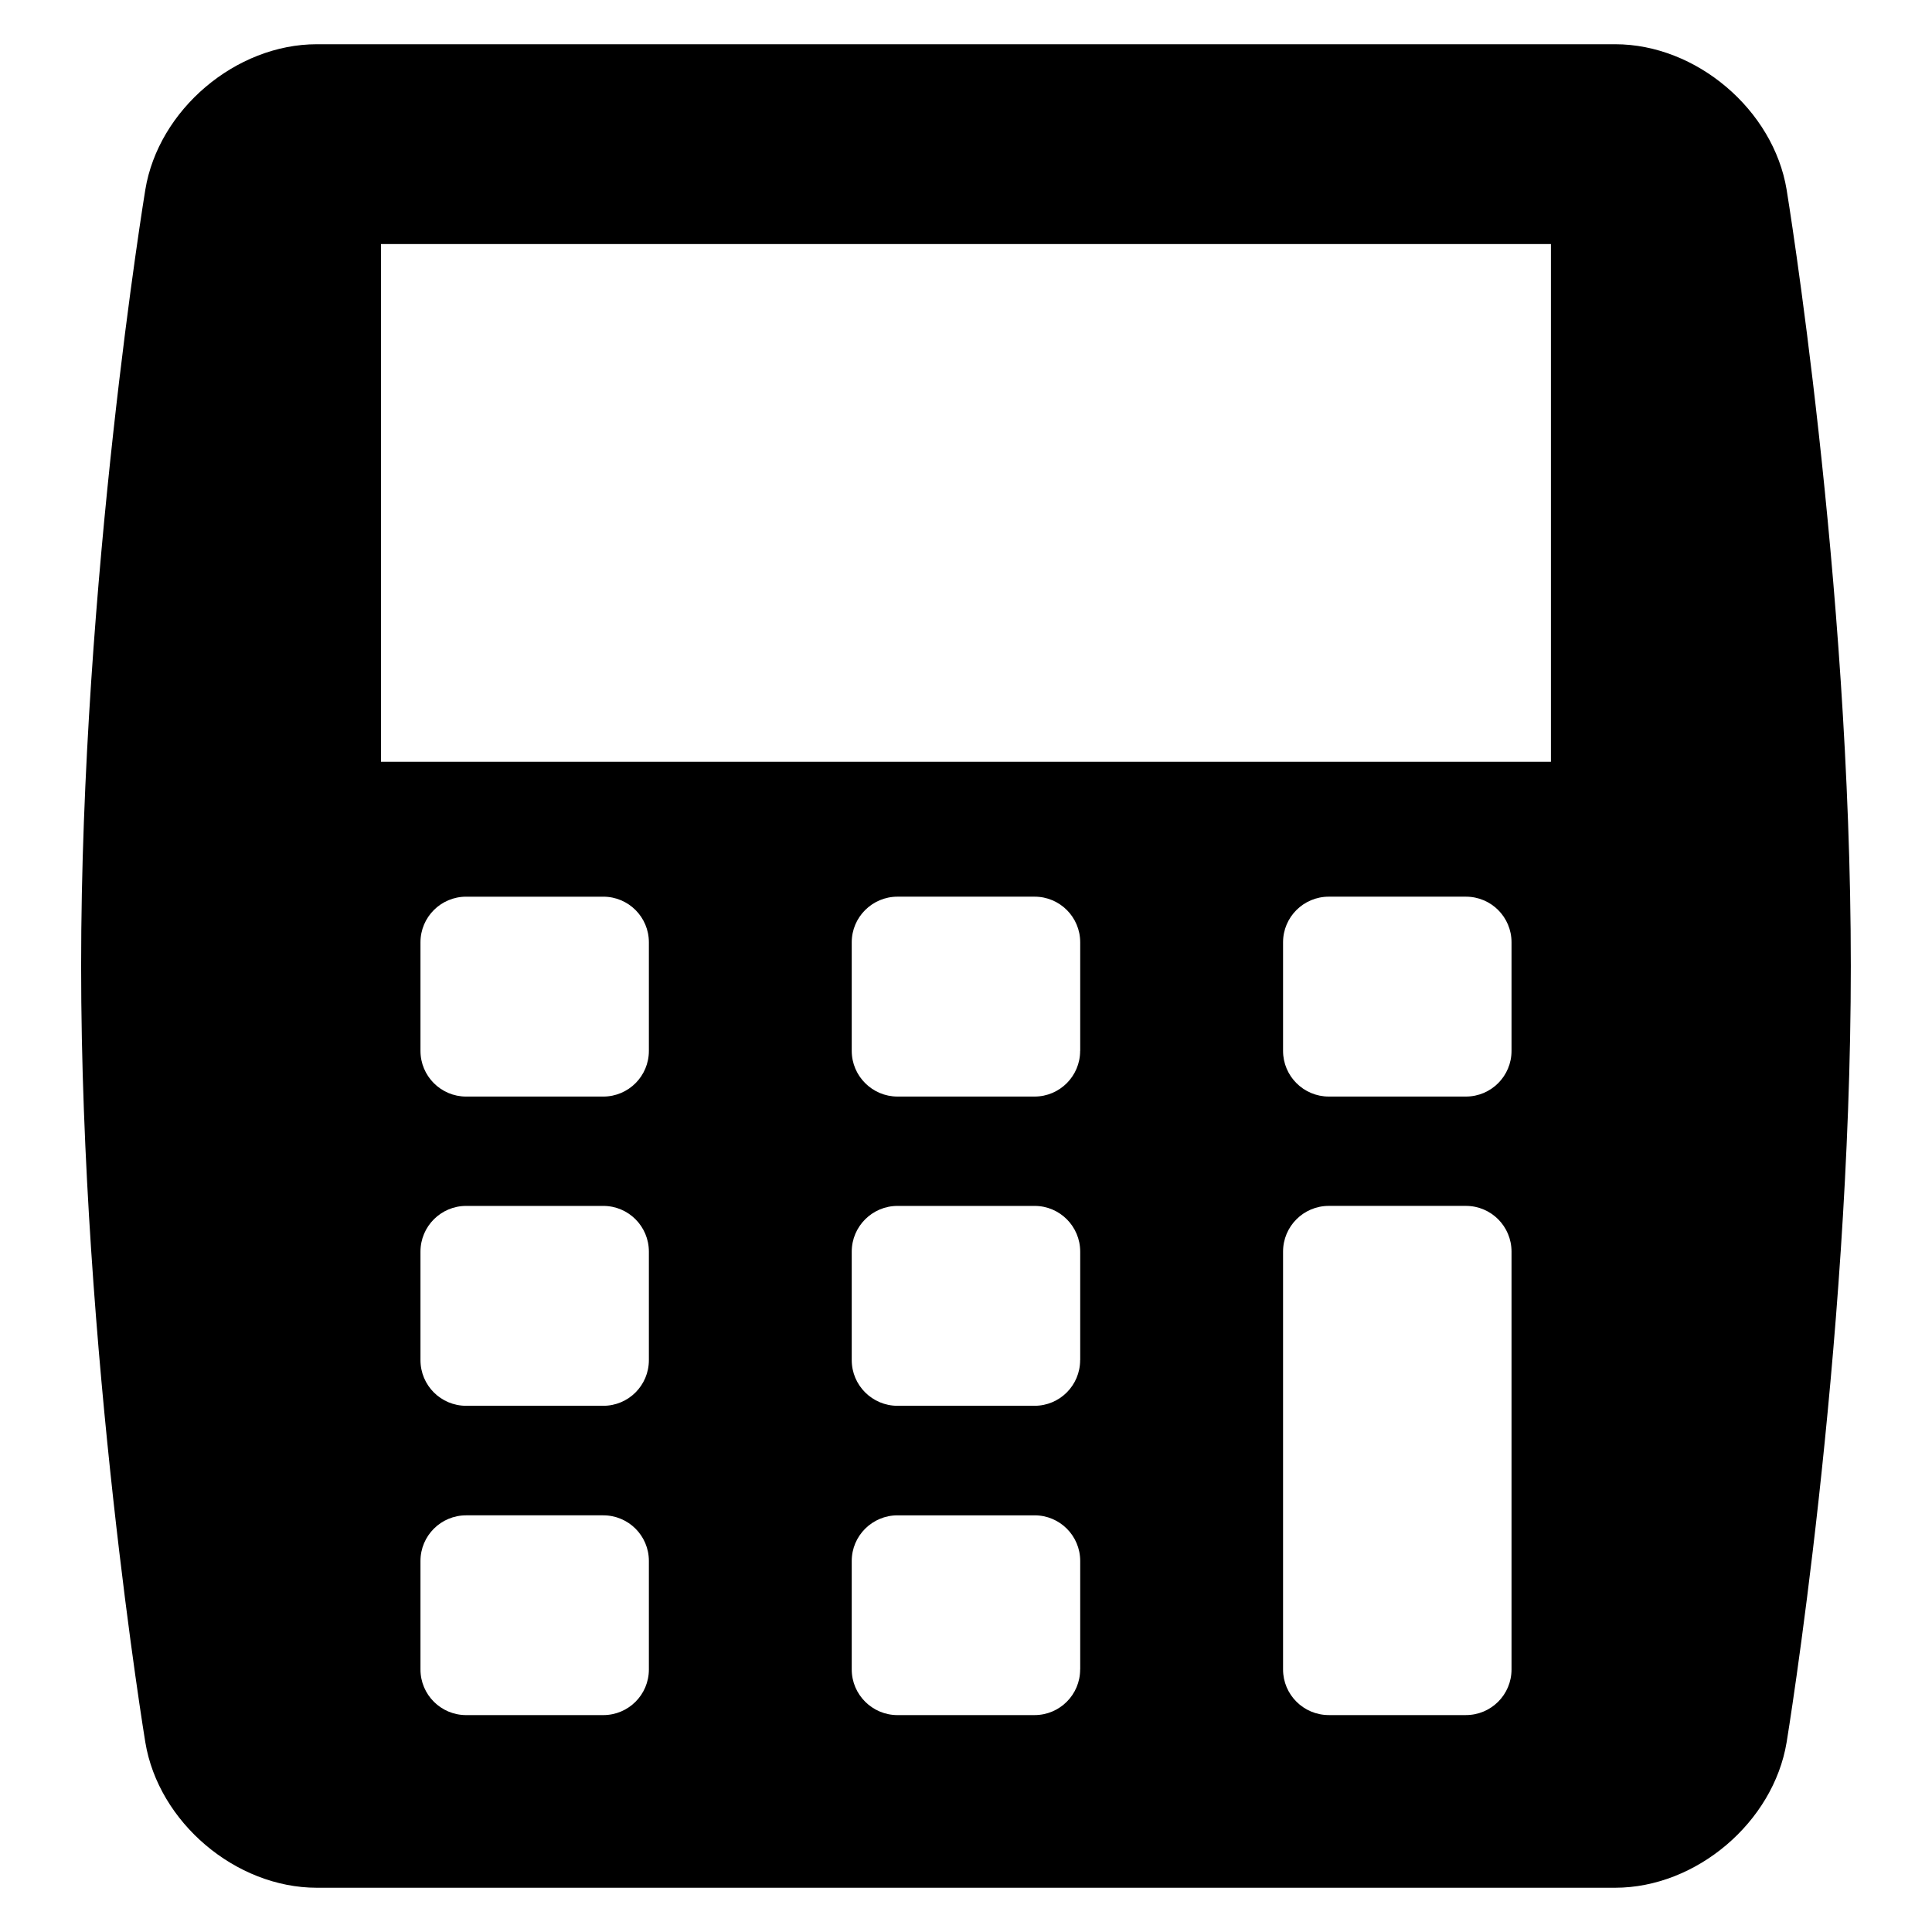 <?xml version="1.0" encoding="UTF-8"?>
<!-- Uploaded to: SVG Repo, www.svgrepo.com, Generator: SVG Repo Mixer Tools -->
<svg fill="#000000" width="800px" height="800px" version="1.1" viewBox="144 144 512 512" xmlns="http://www.w3.org/2000/svg">
 <path d="m617.48 194.29c-3.496-21.191-23.938-38.566-45.434-38.566h-344.09c-21.527 0-41.969 17.375-45.449 38.562 0 0-17.008 103.4-17.008 205.71 0 102.3 17.008 205.71 17.008 205.71 3.492 21.223 23.938 38.566 45.449 38.566h344.07c21.496 0 41.938-17.344 45.449-38.562 0 0 17.008-103.4 17.008-205.71s-17.008-205.71-17.008-205.71zm-301.52 392.14c0 6.688-5.406 12.09-12.09 12.09h-36.336c-6.688 0-12.105-5.418-12.105-12.09v-28.762c0-6.688 5.434-12.09 12.105-12.09h36.336c6.688 0 12.09 5.406 12.09 12.09zm0-81.984c0 6.703-5.406 12.105-12.09 12.105h-36.336c-6.688 0-12.105-5.406-12.105-12.105v-28.746c0-6.703 5.434-12.121 12.105-12.121h36.336c6.688 0 12.09 5.418 12.09 12.121zm0-81.949c0 6.688-5.406 12.105-12.09 12.105h-36.336c-6.688 0-12.105-5.434-12.105-12.105v-28.777c0-6.688 5.434-12.09 12.105-12.09h36.336c6.688 0 12.09 5.406 12.09 12.09zm114.29 163.93c0 6.688-5.418 12.09-12.074 12.09l-36.336 0.004c-6.656 0-12.121-5.418-12.121-12.09v-28.762c0-6.688 5.465-12.09 12.121-12.09h36.352c6.656 0 12.074 5.406 12.074 12.09v28.758zm0-81.984c0 6.703-5.418 12.105-12.074 12.105l-36.336 0.004c-6.656 0-12.121-5.406-12.121-12.105v-28.746c0-6.703 5.465-12.121 12.121-12.121h36.352c6.656 0 12.074 5.418 12.074 12.121v28.742zm0-81.949c0 6.688-5.418 12.105-12.074 12.105h-36.336c-6.656 0-12.121-5.434-12.121-12.105v-28.777c0-6.688 5.465-12.09 12.121-12.09h36.352c6.656 0 12.074 5.406 12.074 12.09v28.777zm114.32 163.93c0 6.688-5.406 12.09-12.09 12.09h-36.336c-6.688 0-12.121-5.418-12.121-12.09v-110.73c0-6.703 5.434-12.121 12.121-12.121h36.336c6.688 0 12.09 5.418 12.09 12.121zm0-163.93c0 6.688-5.406 12.105-12.09 12.105h-36.336c-6.688 0-12.121-5.434-12.121-12.105v-28.777c0-6.688 5.434-12.09 12.121-12.09h36.336c6.688 0 12.09 5.406 12.09 12.09zm10.441-76.613h-310.04v-137.2h310.04z"/>
</svg>